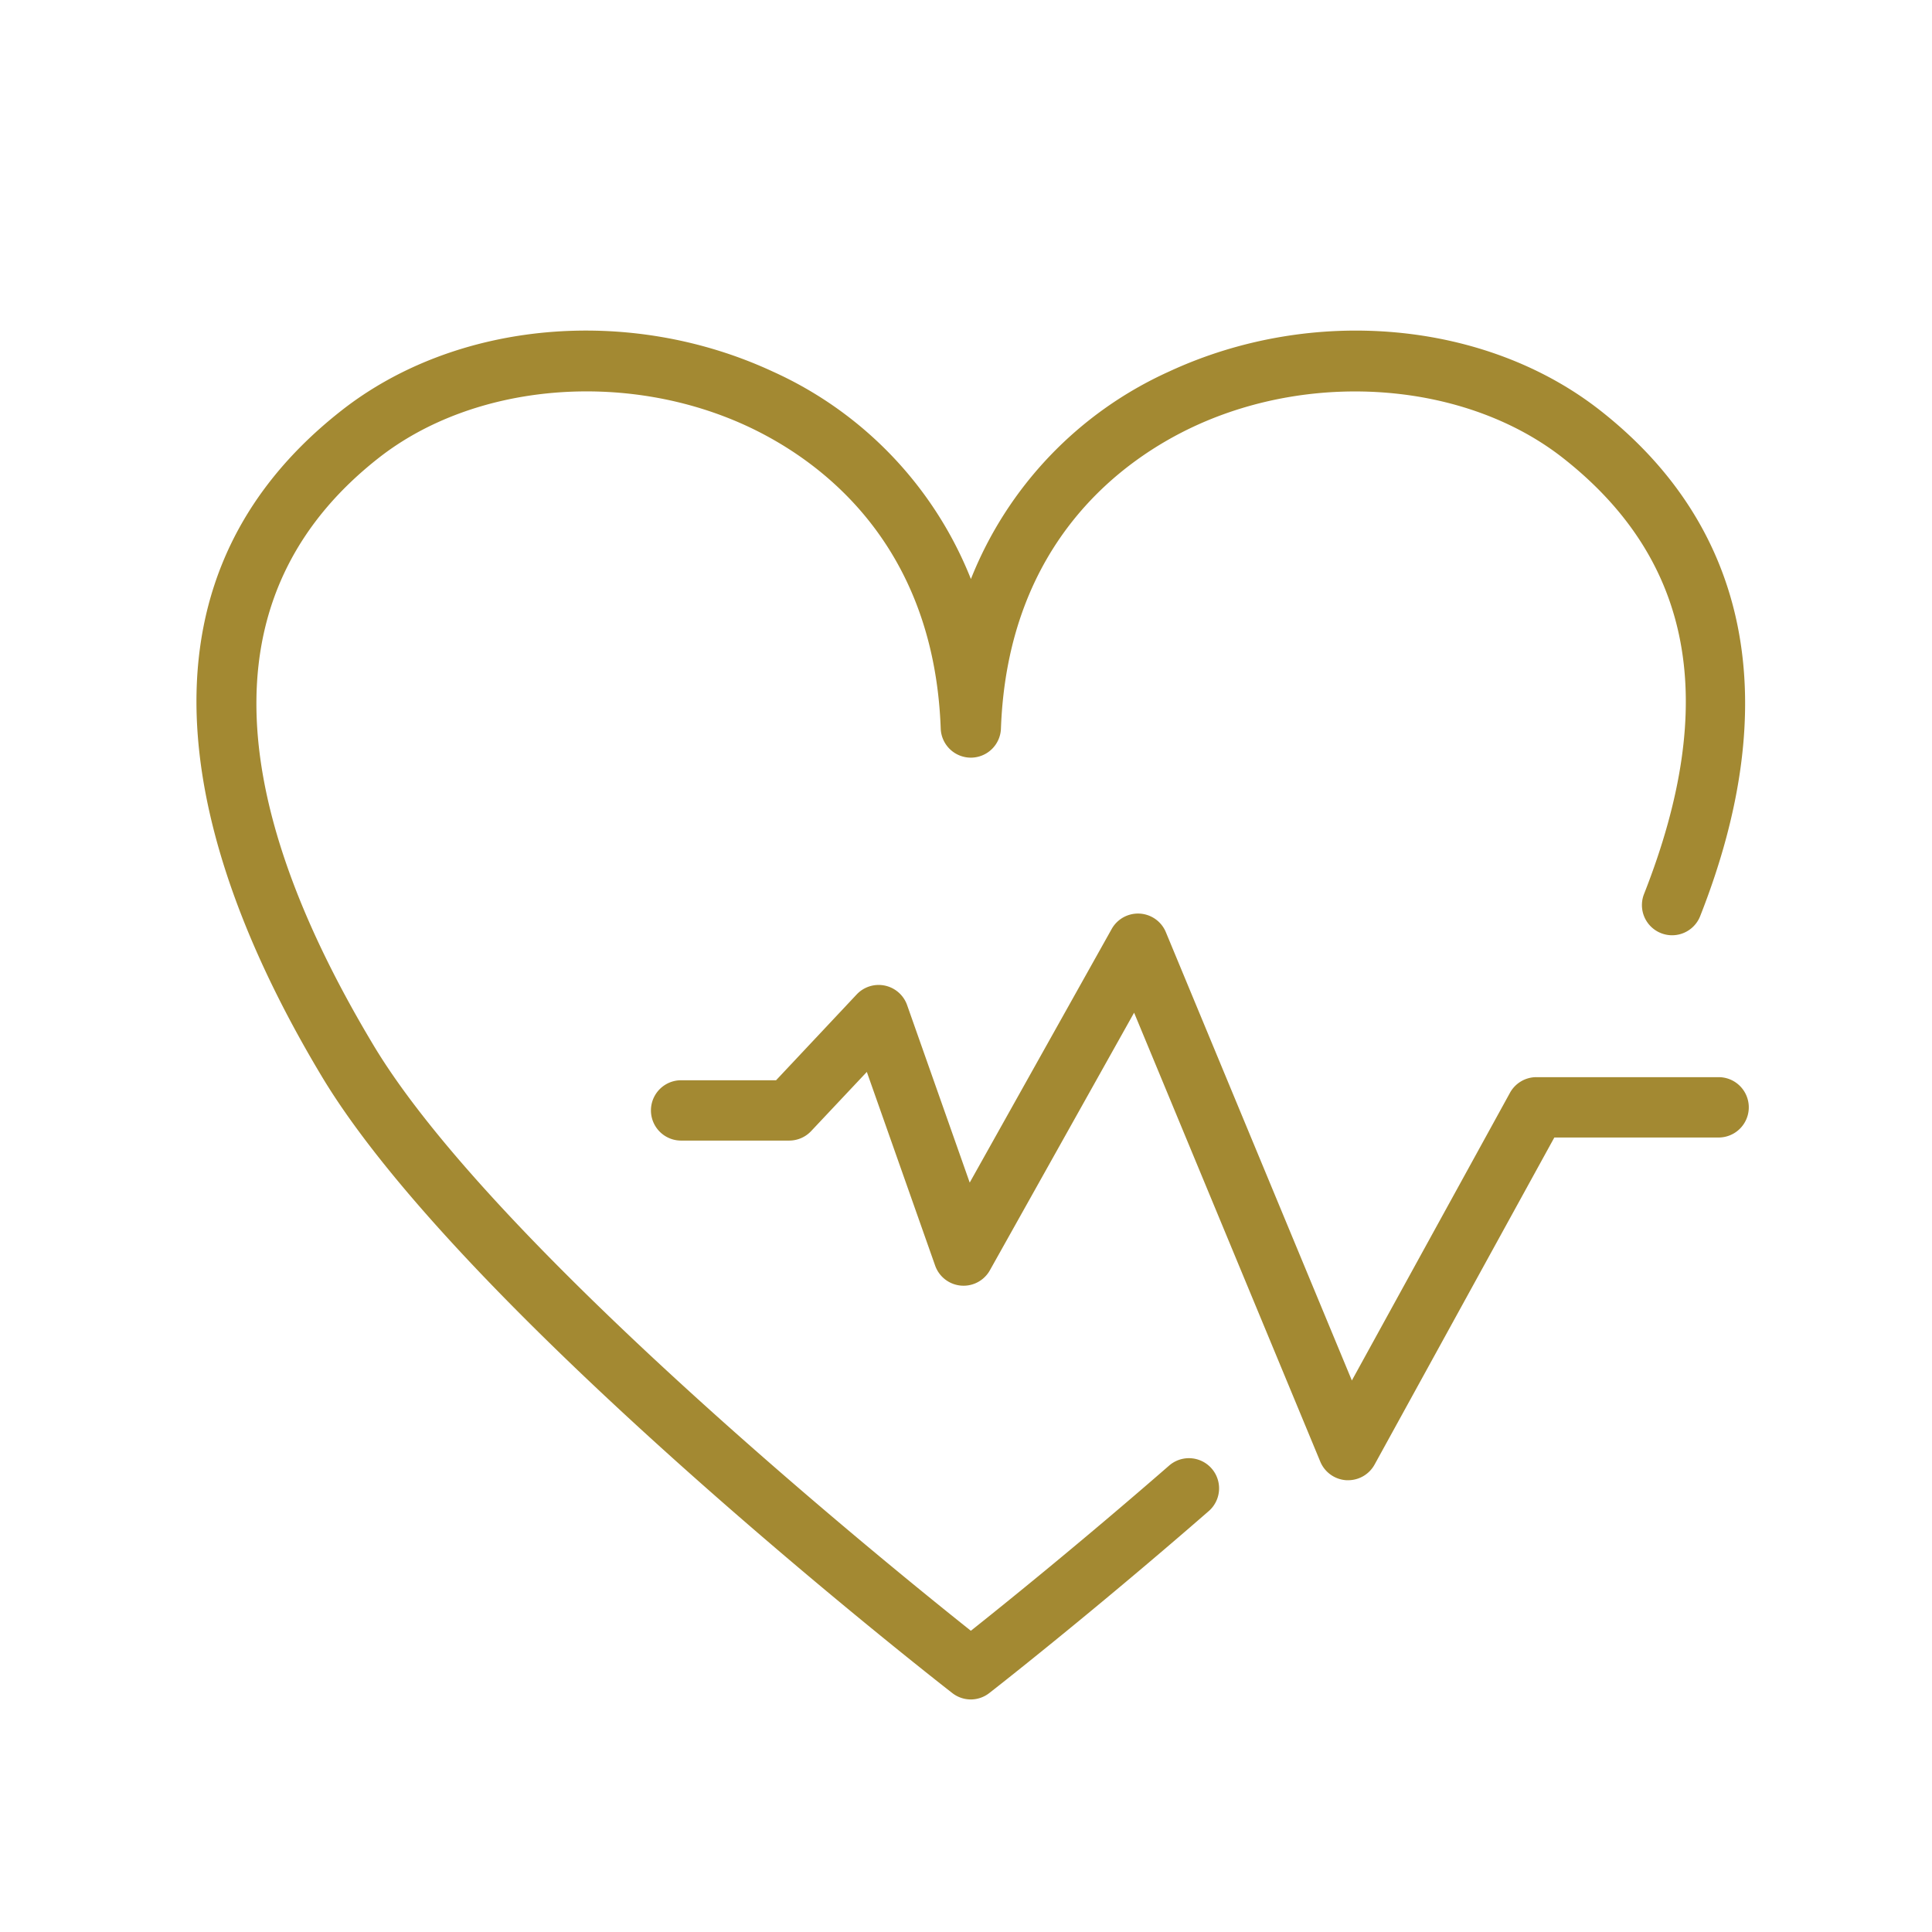 <svg xmlns="http://www.w3.org/2000/svg" width="118" height="118" viewBox="0 0 118 118"><g transform="translate(-629 -3898)"><rect width="118" height="118" transform="translate(629 3898)" fill="none"/><g transform="translate(595.567 3488.875)"><path d="M92.73,512.922a1.843,1.843,0,0,1-1.132-.389c-1.217-.948-29.941-23.382-38.506-37.656-7.4-12.327-13.191-29.392,1.2-40.68,6.994-5.488,17.578-6.446,26.341-2.378a23.35,23.35,0,0,1,12.1,12.671,23.357,23.357,0,0,1,12.1-12.671c8.761-4.066,19.347-3.109,26.34,2.378,9.133,7.165,11.244,17.845,6.1,30.884a1.842,1.842,0,0,1-3.428-1.352c4.608-11.691,2.988-20.4-4.953-26.633-5.839-4.581-15.095-5.376-22.512-1.935-4.233,1.965-11.394,6.976-11.813,18.468A1.841,1.841,0,0,1,92.73,455.4h0a1.843,1.843,0,0,1-1.841-1.775c-.418-11.492-7.58-16.5-11.811-18.467-7.416-3.441-16.676-2.647-22.514,1.934-9.854,7.731-9.96,19.8-.312,35.884,7.284,12.14,31.007,31.4,36.478,35.751,2.069-1.644,6.742-5.414,12.108-10.088a1.842,1.842,0,0,1,2.42,2.779c-7.3,6.357-13.336,11.064-13.4,11.111A1.84,1.84,0,0,1,92.73,512.922Z" fill="#a38932"/><path d="M115.772,499.532c-.033,0-.067,0-.1,0a1.844,1.844,0,0,1-1.6-1.133L102.7,470.977l-8.808,15.732a1.841,1.841,0,0,1-3.344-.287l-4.172-11.828-3.4,3.613a1.844,1.844,0,0,1-1.343.581h-6.6a1.842,1.842,0,1,1,0-3.685h5.8l4.922-5.24a1.843,1.843,0,0,1,3.081.649l3.824,10.842,8.672-15.492a1.842,1.842,0,0,1,3.309.2L116,493.44l9.657-17.571a1.841,1.841,0,0,1,1.614-.955H138.4a1.843,1.843,0,1,1,0,3.686H128.366l-10.979,19.977A1.843,1.843,0,0,1,115.772,499.532Z" fill="#a38932"/></g></g></svg>